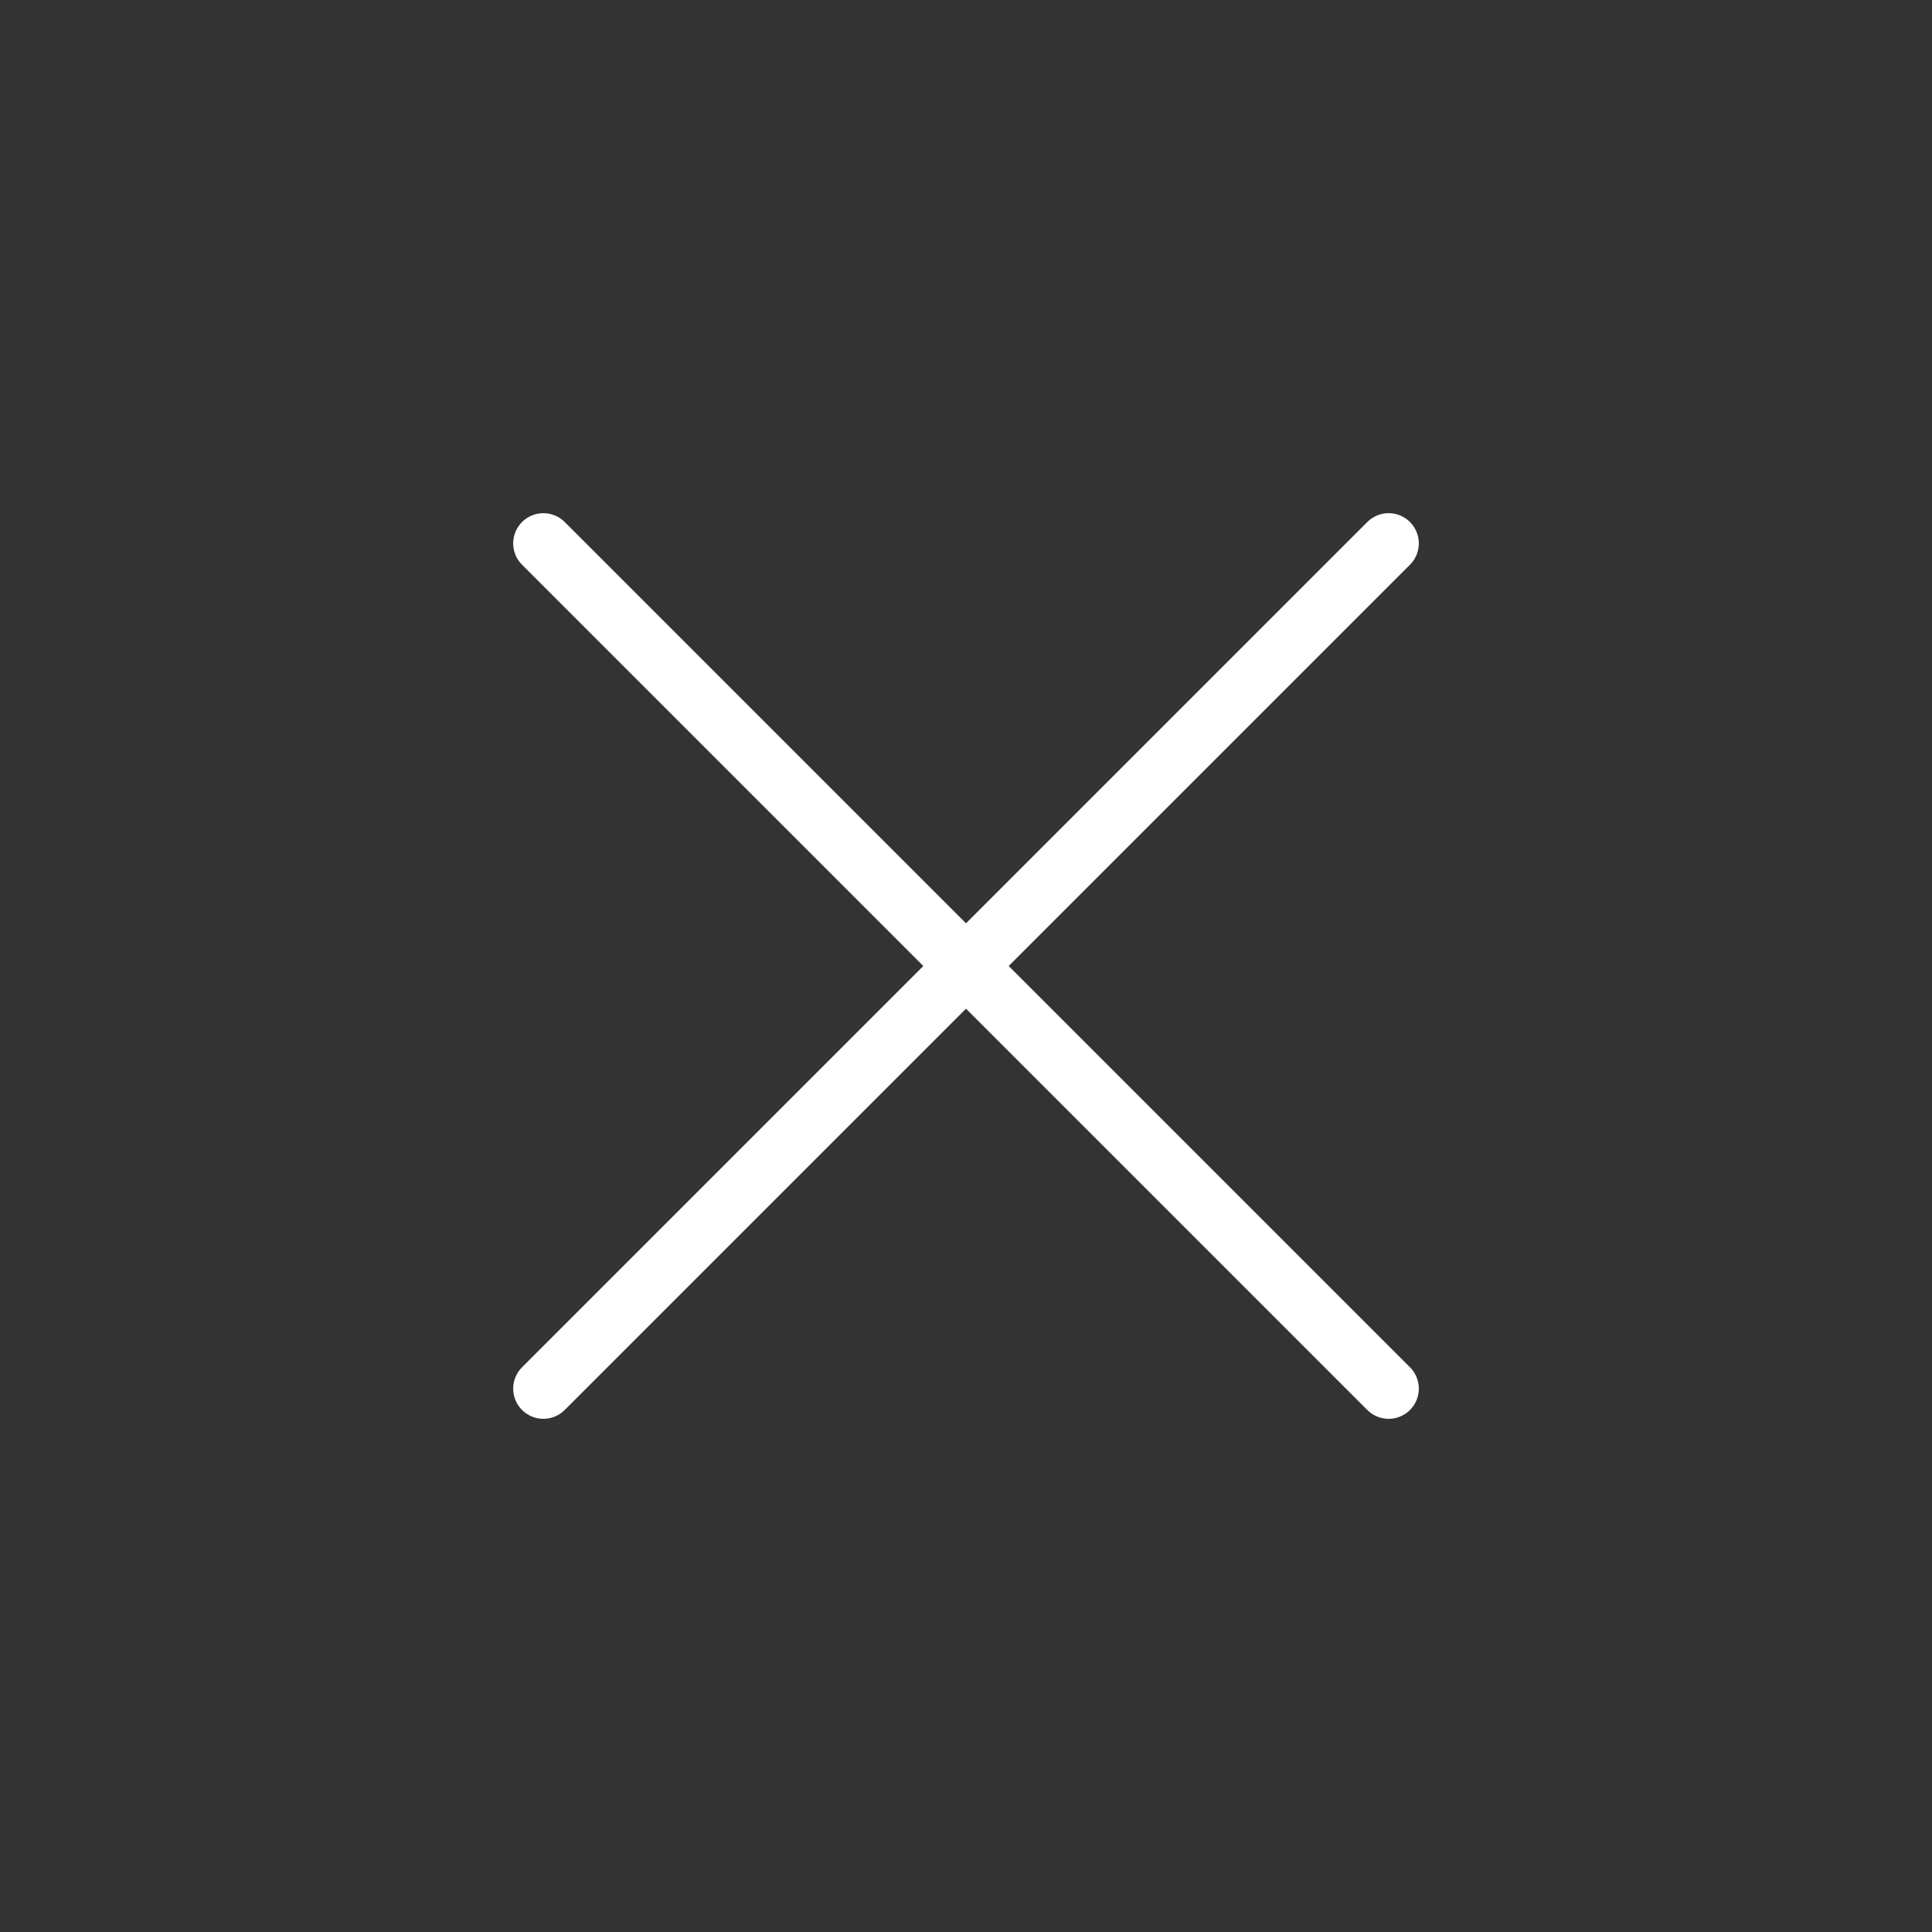 <svg width="32" height="32" viewBox="0 0 32 32" fill="none" xmlns="http://www.w3.org/2000/svg">
<rect x="0" y="0" width="32" height="32" fill="#333333" stroke="none"/>
<path class="cancel-01" d="M23 9L9 23" stroke="#fff" stroke-linecap="round"/>
<path class="cancel-02" d="M9 9L23 23" stroke="#fff" stroke-linecap="round"/>
</svg>
